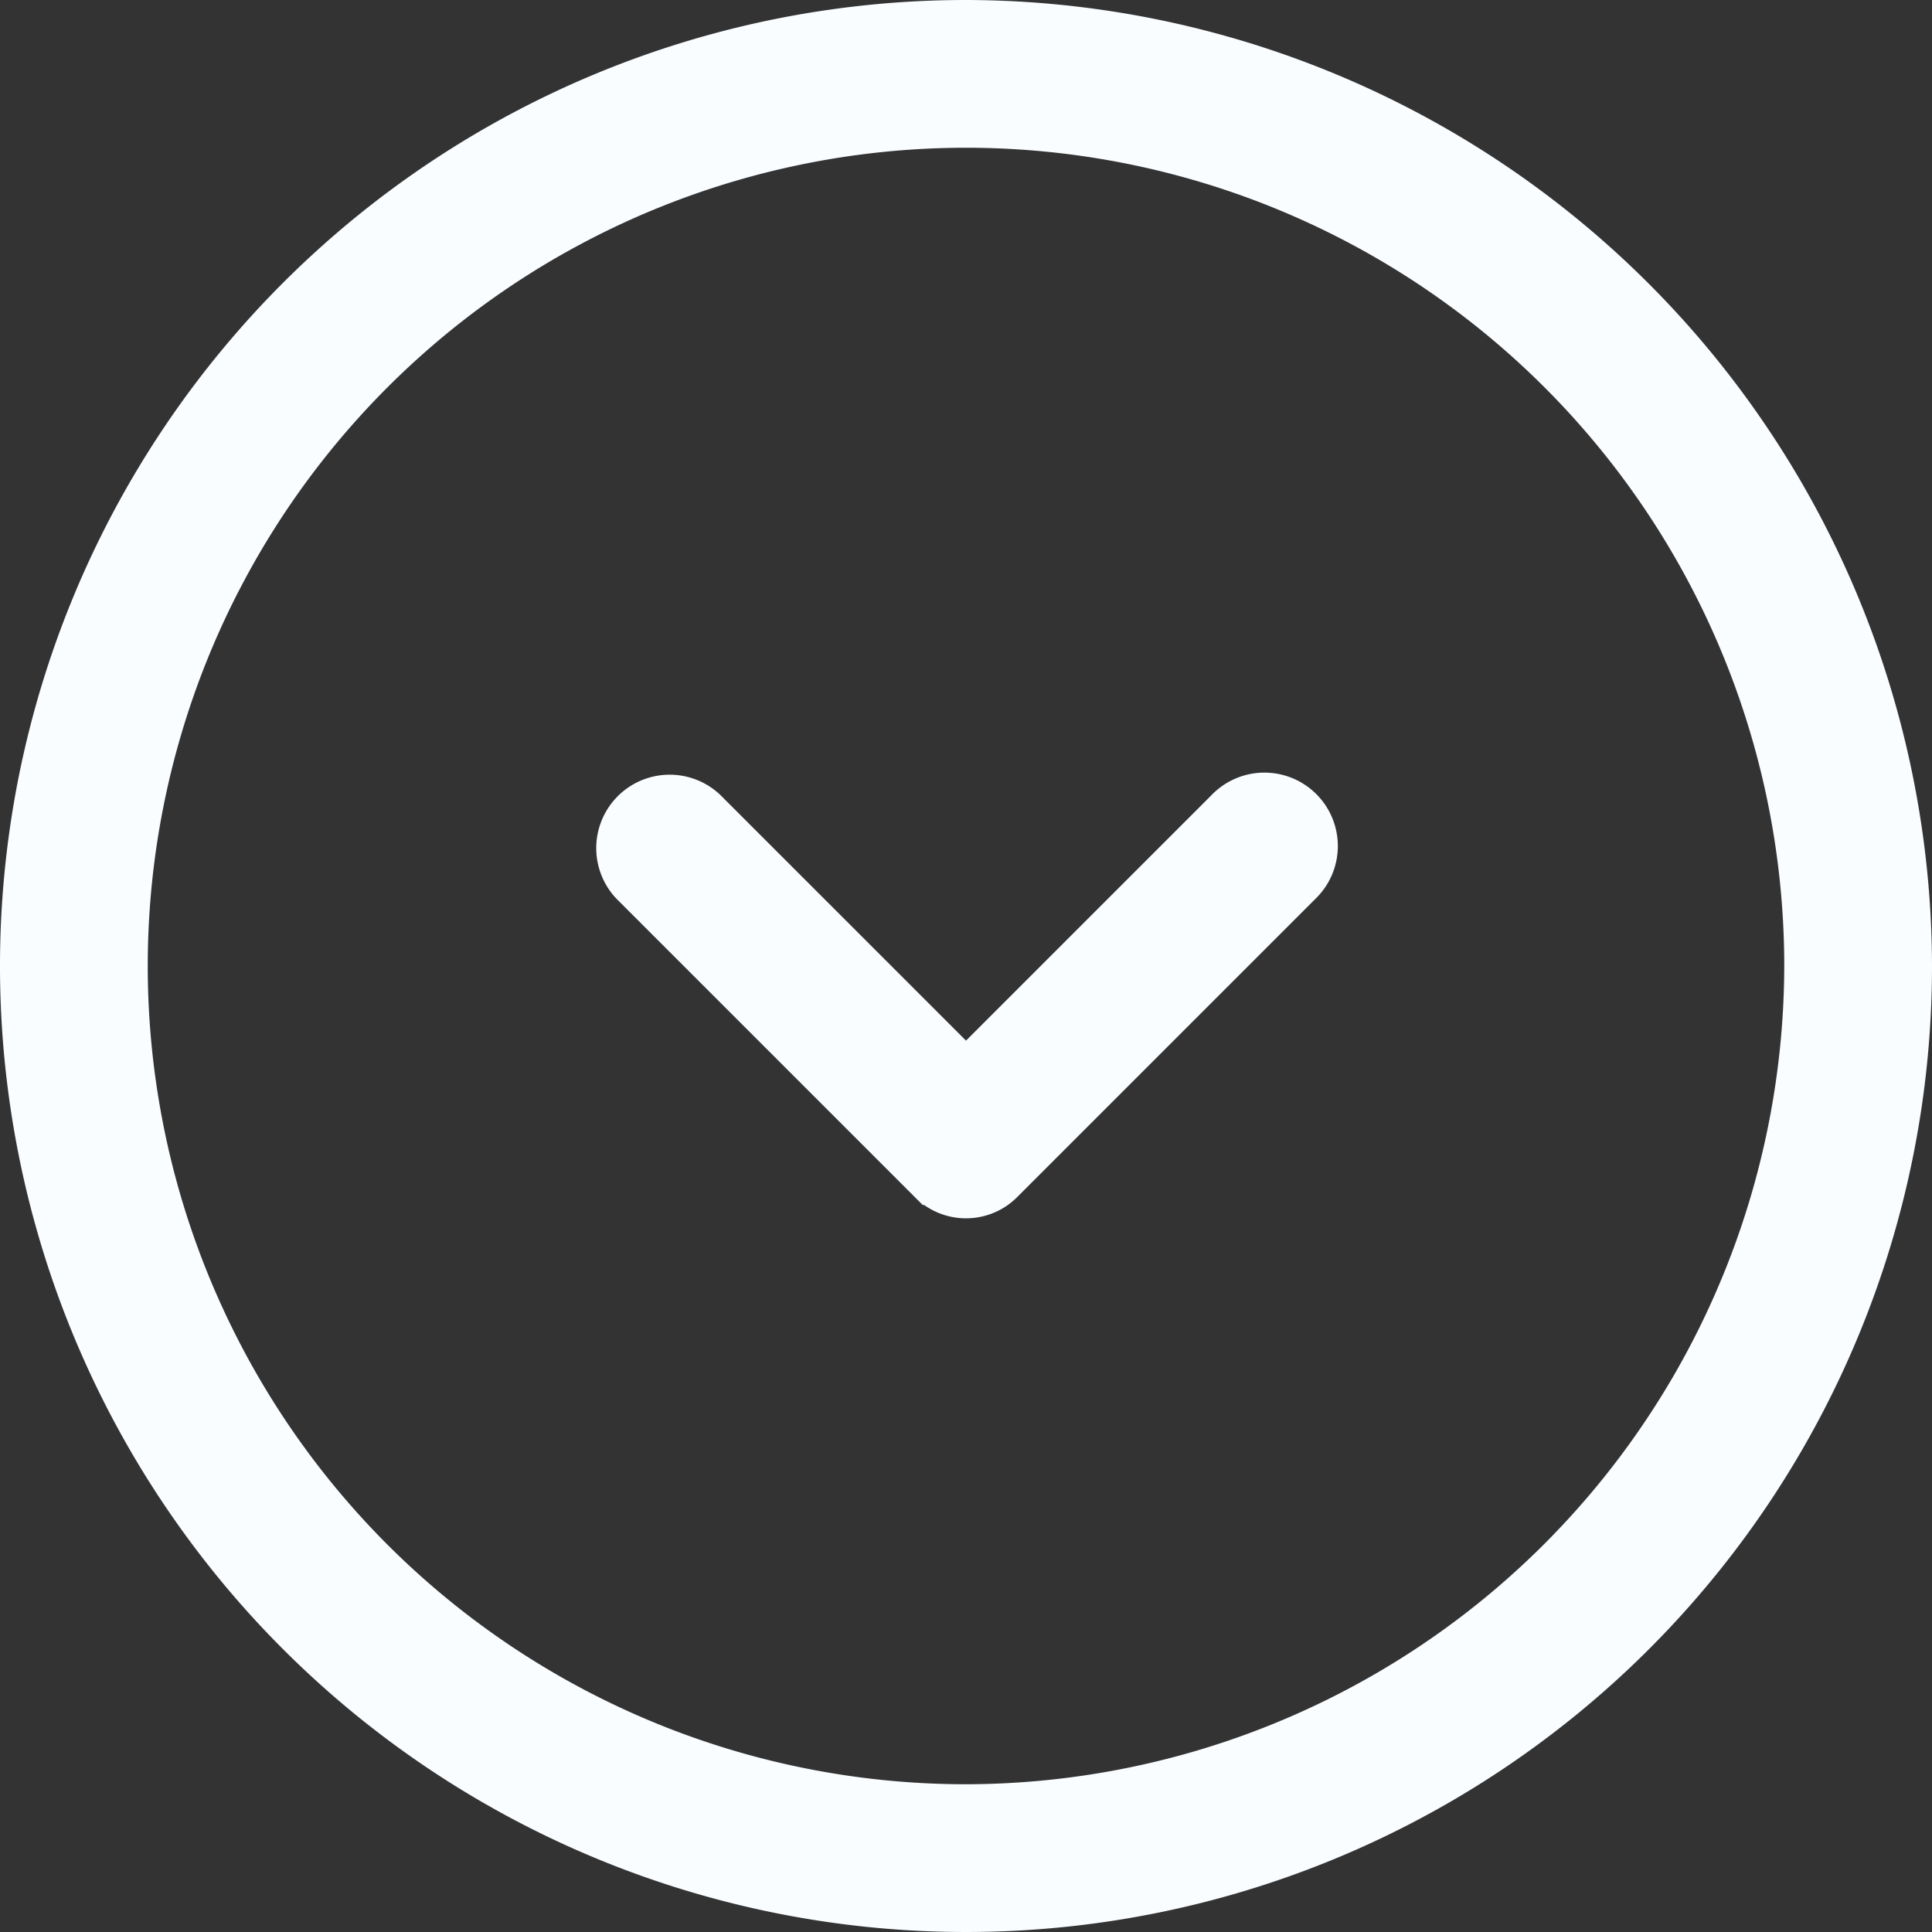 <svg xmlns="http://www.w3.org/2000/svg" width="49.52" height="49.52" viewBox="0 0 49.52 49.52">
  <rect x="0" y="0" width="49.52" height="49.52" fill="#333333" stroke="none"/>
  <g id="icons8-down-button_1_" data-name="icons8-down-button (1)" transform="translate(-0.25 -0.25)">
    <path id="Path_708" data-name="Path 708" d="M25.01,1A24.01,24.01,0,1,0,49.02,25.01,24.056,24.056,0,0,0,25.01,1Zm0,45.733A21.723,21.723,0,1,1,46.733,25.01,21.763,21.763,0,0,1,25.01,46.733Z" fill="#fafdff" stroke="#fafdff" stroke-width="1.5"/>
    <path id="Path_709" data-name="Path 709" d="M49.766,62.909a1.1,1.1,0,0,0,.8-.343l7.622-7.622a1.132,1.132,0,1,0-1.6-1.6l-6.822,6.822-6.822-6.822a1.132,1.132,0,0,0-1.6,1.6l7.622,7.622A1.1,1.1,0,0,0,49.766,62.909Z" transform="translate(-24.756 -32.182)" fill="#fafdff" stroke="#fafdff" stroke-width="1.5"/>
  </g>
</svg>
